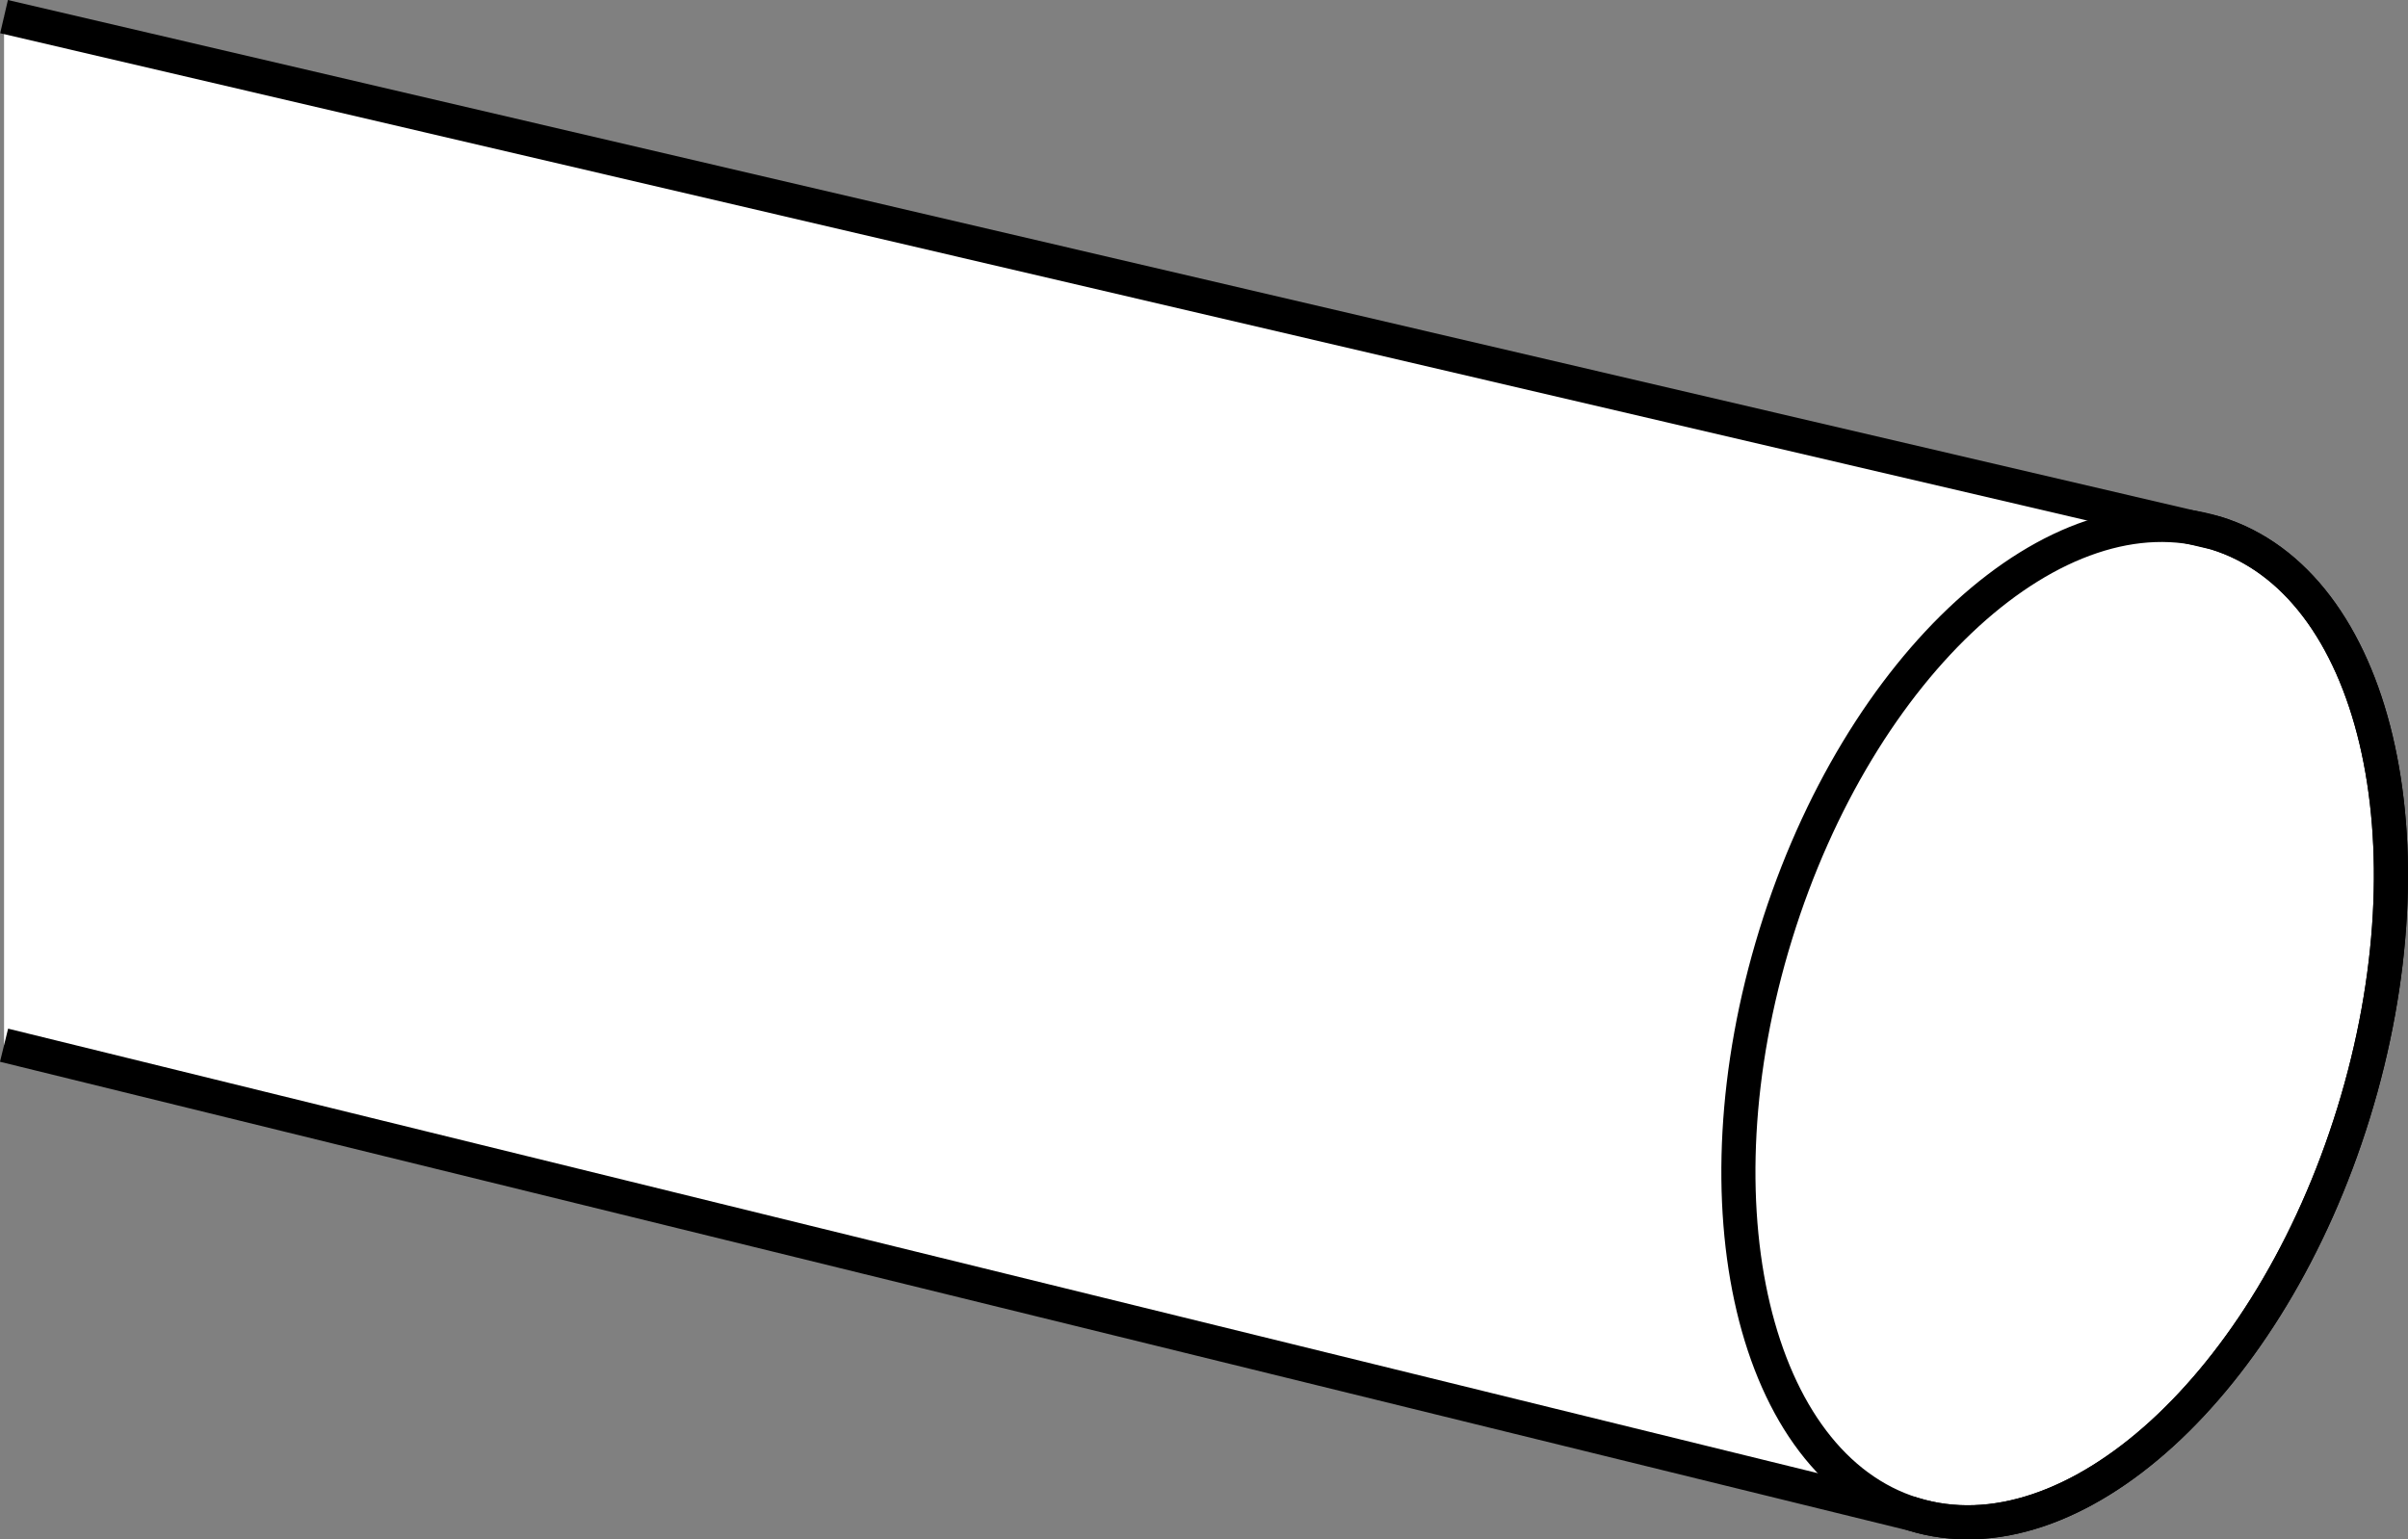 <?xml version="1.0" encoding="iso-8859-1"?>
<!-- Generator: Adobe Illustrator 28.1.0, SVG Export Plug-In . SVG Version: 6.00 Build 0)  -->
<svg version="1.1" id="image_1_" xmlns="http://www.w3.org/2000/svg" xmlns:xlink="http://www.w3.org/1999/xlink" x="0px" y="0px"
	 width="56.495px" height="36.12px" viewBox="0 0 56.495 36.12" enable-background="new 0 0 56.495 36.12" xml:space="preserve">
<rect x="0" y="0" width="56.495" height="36.12" fill="#808080" stroke="none"/>
<path fill="#FFFFFF" stroke="#000000" stroke-width="0.8" d="M0.095,0.39l51.894,12.118
	c3.749,1.155,5.192,7.246,3.23,13.605c-1.962,6.357-6.586,10.573-10.332,9.416L0.095,24.525"/>
<path fill="none" stroke="#000000" stroke-width="0.8" d="M55.219,26.113c-1.962,6.357-6.586,10.573-10.332,9.416
	c-3.742-1.154-5.188-7.245-3.226-13.602c1.962-6.355,6.586-10.575,10.327-9.419
	C55.737,13.662,57.181,19.753,55.219,26.113z"/>
</svg>
